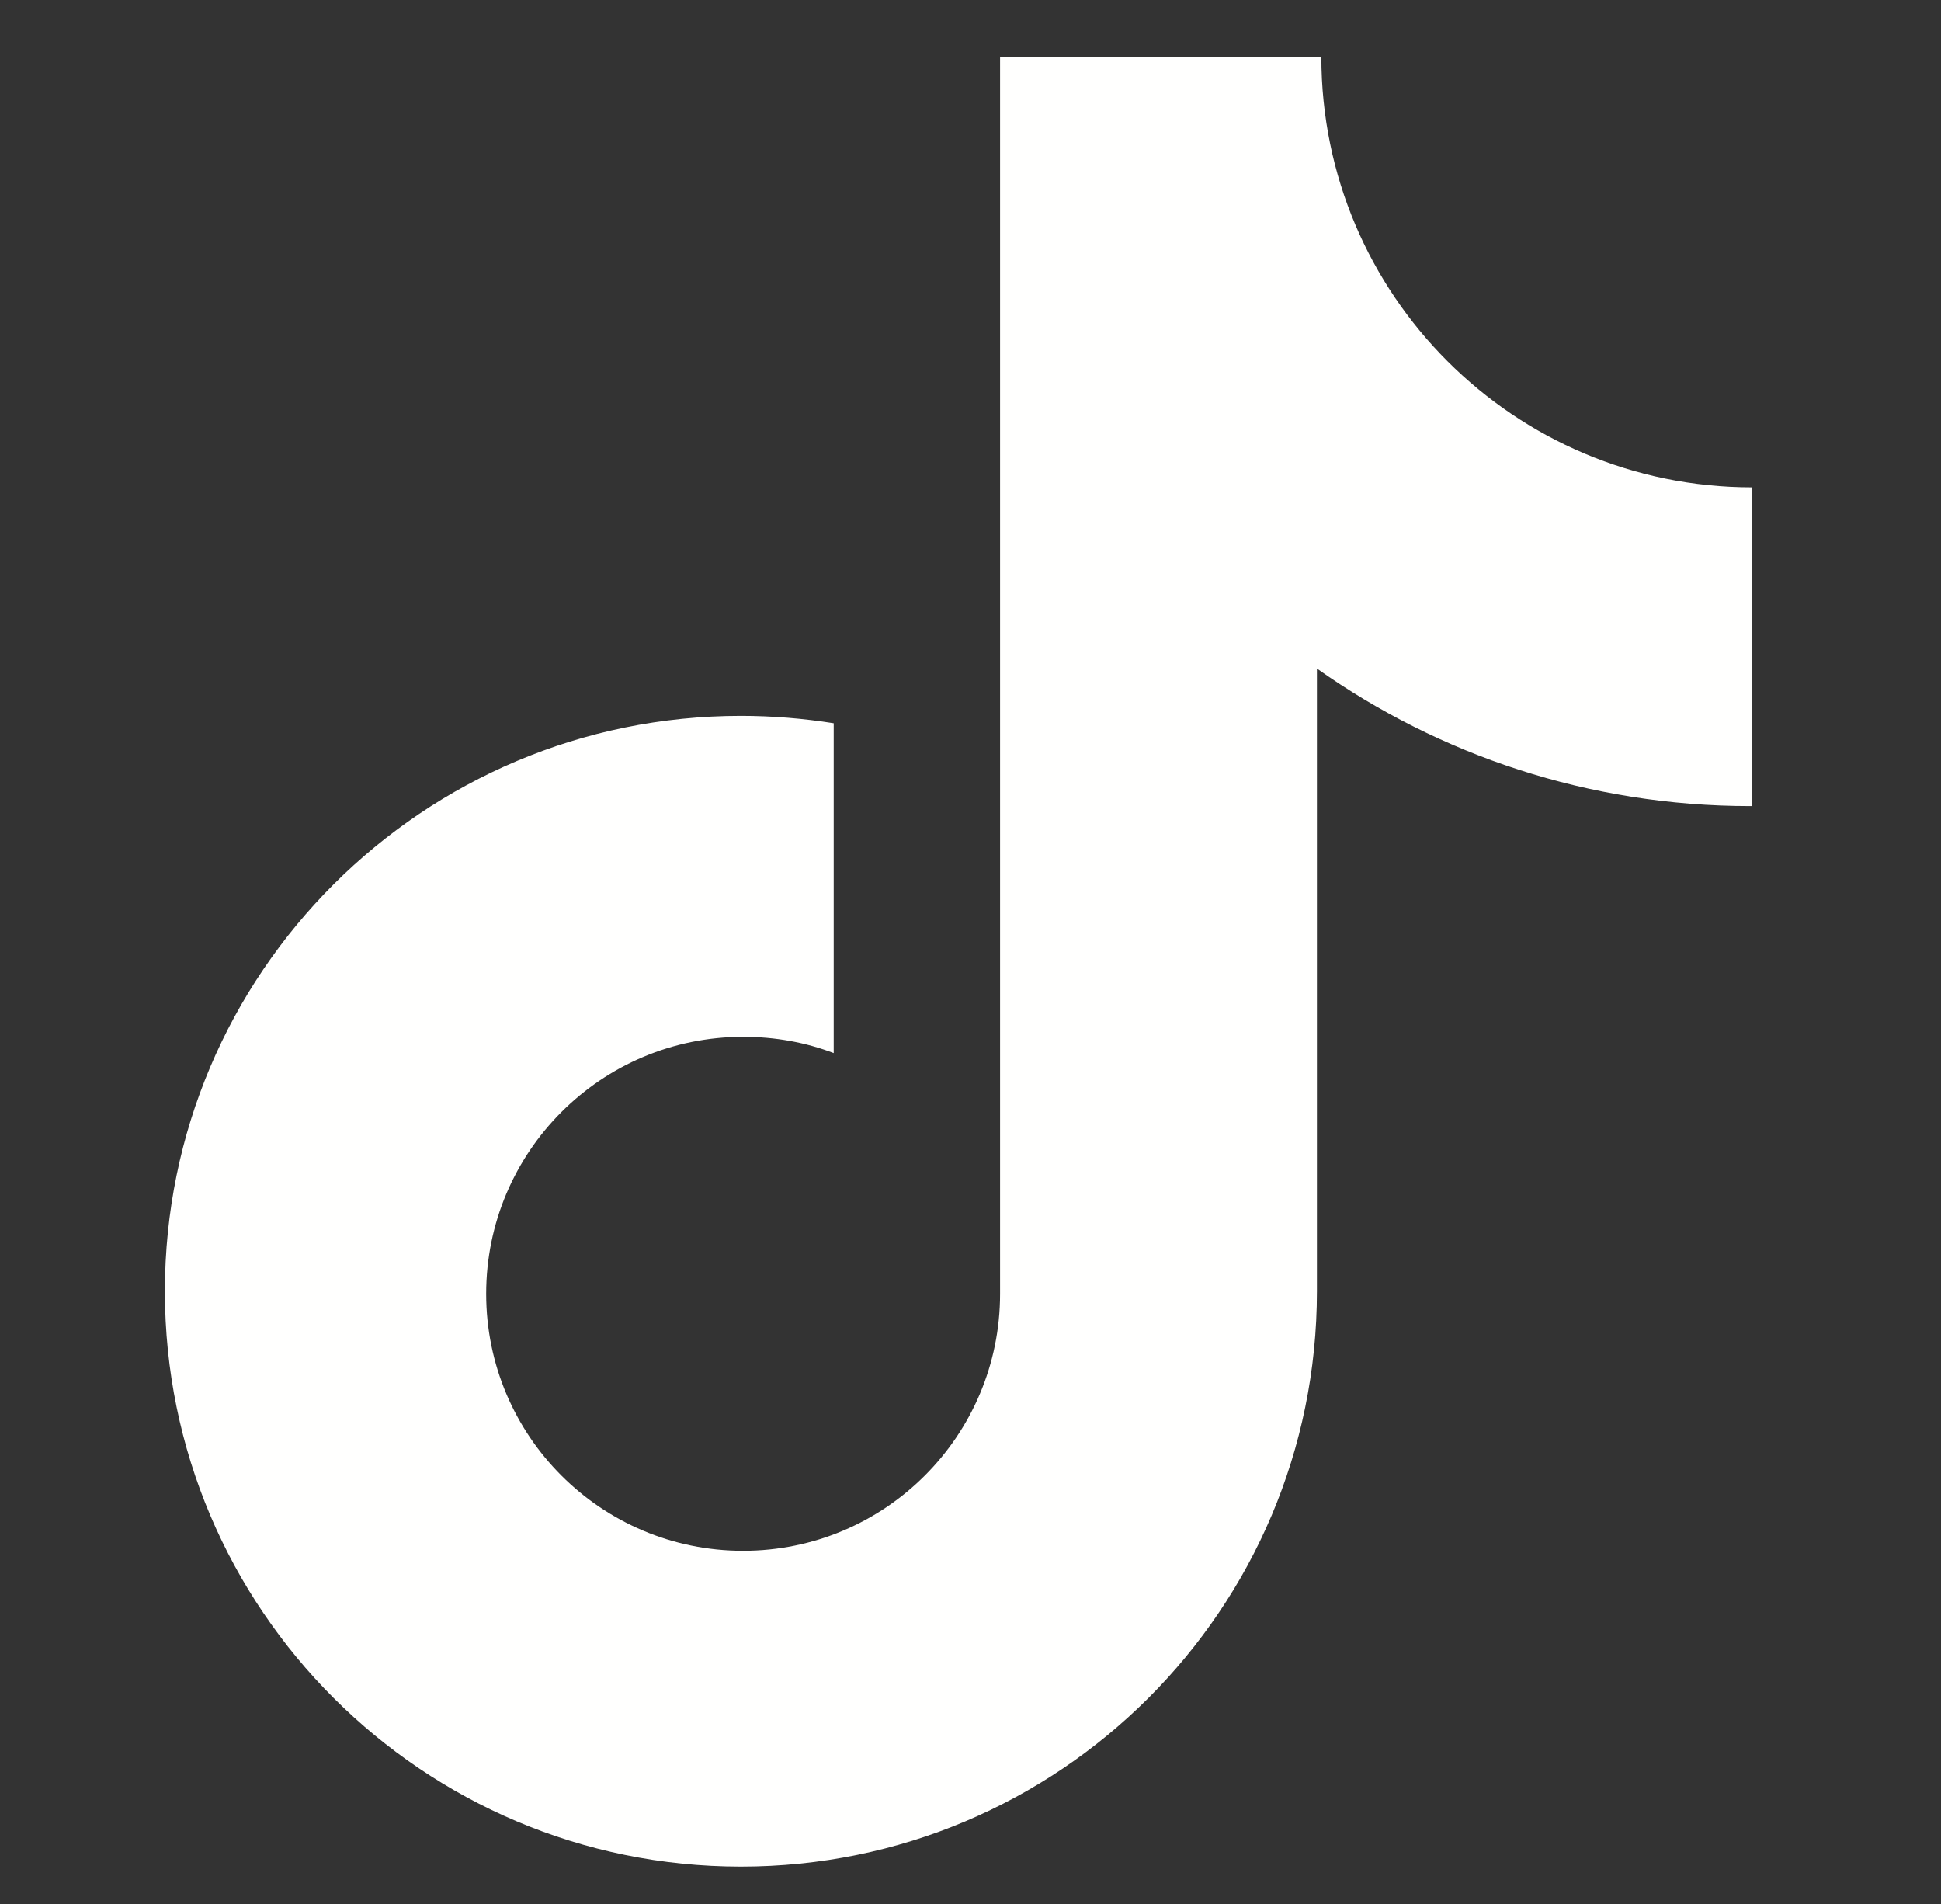 <?xml version="1.0" encoding="utf-8"?>
<!-- Generator: Adobe Illustrator 24.0.1, SVG Export Plug-In . SVG Version: 6.00 Build 0)  -->
<svg version="1.1" id="圖層_1" xmlns="http://www.w3.org/2000/svg" xmlns:xlink="http://www.w3.org/1999/xlink" x="0px" y="0px"
	 viewBox="0 0 525 515" style="enable-background:new 0 0 525 515;" xml:space="preserve">
<rect x="0" y="0" width="525" height="515" fill="#333333" stroke="none"/>
<g>
	<defs>
		<path id="SVGID_1_" d="M473.4,218c-43.7,0-84.1-13.8-117.2-37.2v168.4c0,86-69.7,155.6-155.8,155.6c-86,0-155.8-69.7-155.8-155.6
			c0-86,69.8-155.6,155.8-155.6c8.5,0,16.9,0.7,25.1,2v89.2c-7.6-2.9-15.8-4.4-24.5-4.4c-38.4,0-69.5,31.1-69.5,69.5
			c0,38.4,31.1,69.5,69.5,69.5c38.4,0,69.5-31.1,69.5-69.5c0-0.2,0-0.4,0-0.6h0v-139v-20.5V15.4h86.9c0,64.3,52.2,116.4,116.5,116.4
			V218C473.8,218,473.6,218,473.4,218L473.4,218z"/>
	</defs>
	<use xlink:href="#SVGID_1_"  style="overflow:visible;fill-rule:evenodd;clip-rule:evenodd;fill:#fffffe;"/>
	<clipPath id="SVGID_2_">
		<use xlink:href="#SVGID_1_"  style="overflow:visible;"/>
	</clipPath>
</g>
<g>
</g>
<g>
</g>
<g>
</g>
<g>
</g>
<g>
</g>
<g>
</g>
<g>
</g>
<g>
</g>
<g>
</g>
<g>
</g>
<g>
</g>
<g>
</g>
<g>
</g>
<g>
</g>
<g>
</g>
</svg>
